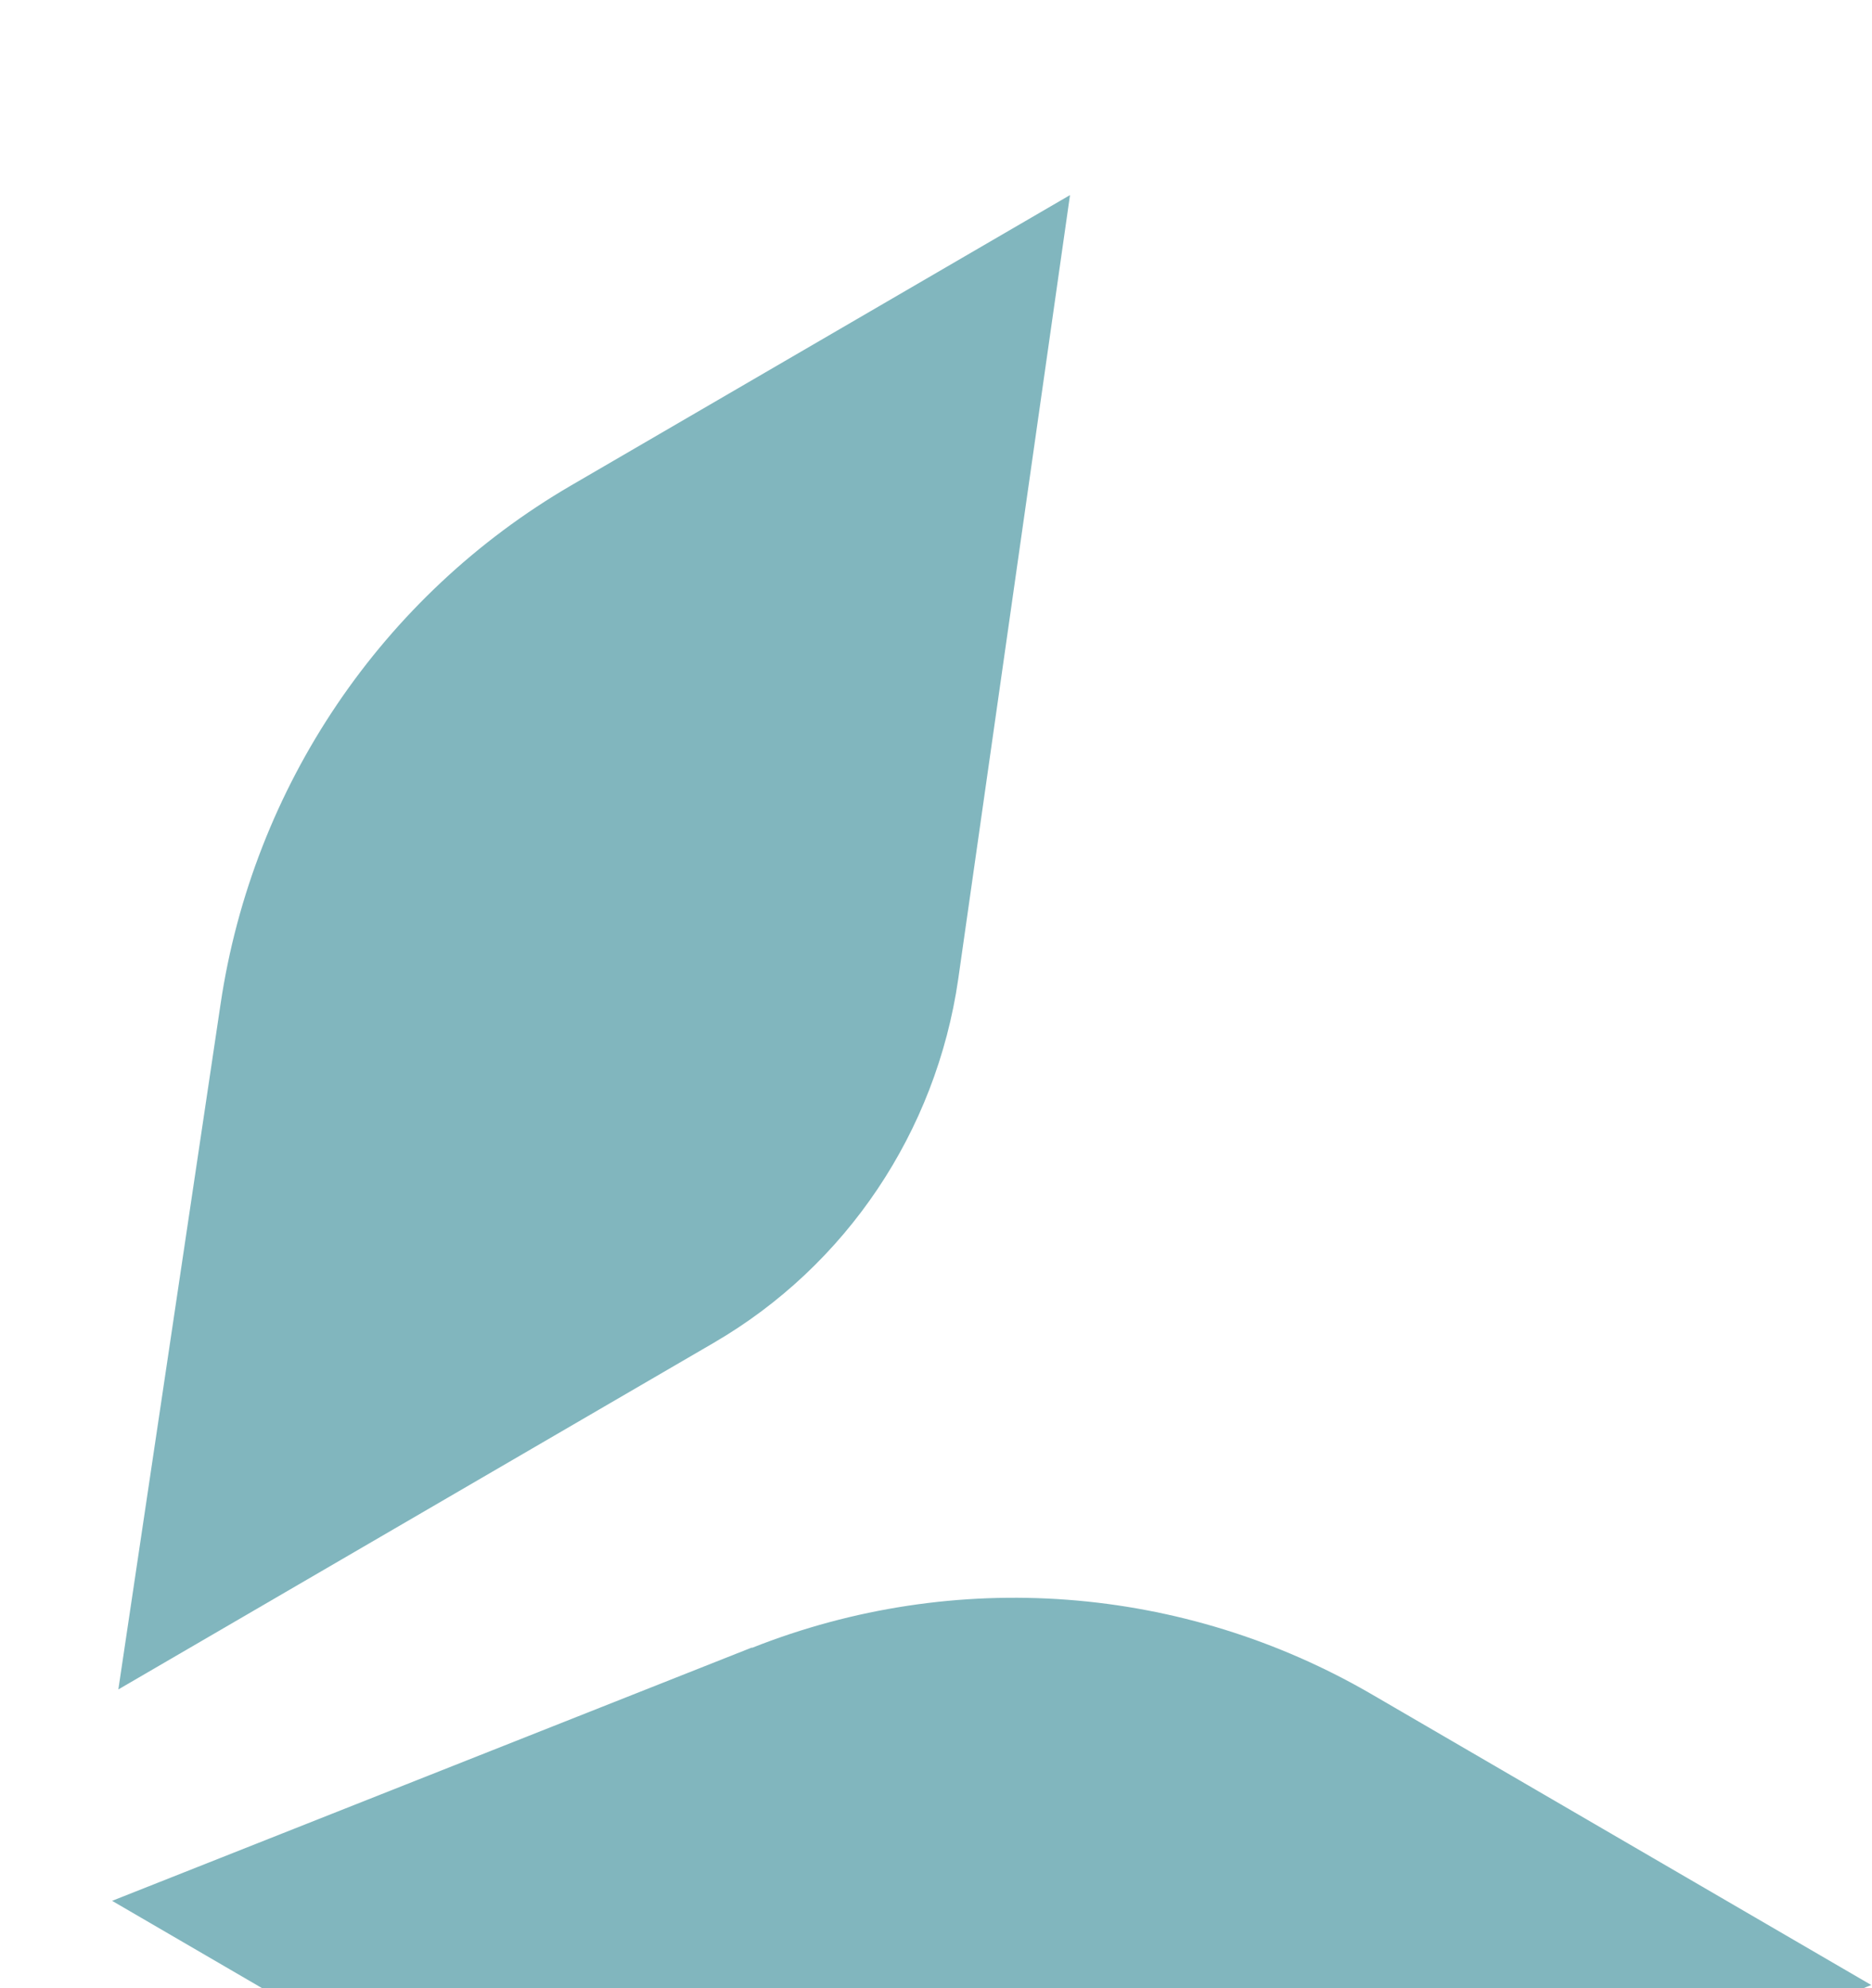 <svg width="595" height="632" viewBox="0 0 595 632" fill="none" xmlns="http://www.w3.org/2000/svg">
<path d="M238.994 523.664L35.628 604.184L224.969 714.411C267.045 738.932 317.886 742.587 363.001 724.431L594.768 630.945L436.166 538.637C376.091 503.623 303.51 498.2 238.994 523.782V523.664Z" fill="#046E7E" fill-opacity="0.5"/>
<path d="M70.107 319.128L37.615 536.989L226.956 426.761C269.031 402.24 297.549 359.682 304.562 311.229L340.093 62.008L181.491 154.317C121.416 189.33 80.392 249.926 70.107 319.128Z" fill="#046E7E" fill-opacity="0.5"/>
</svg>
